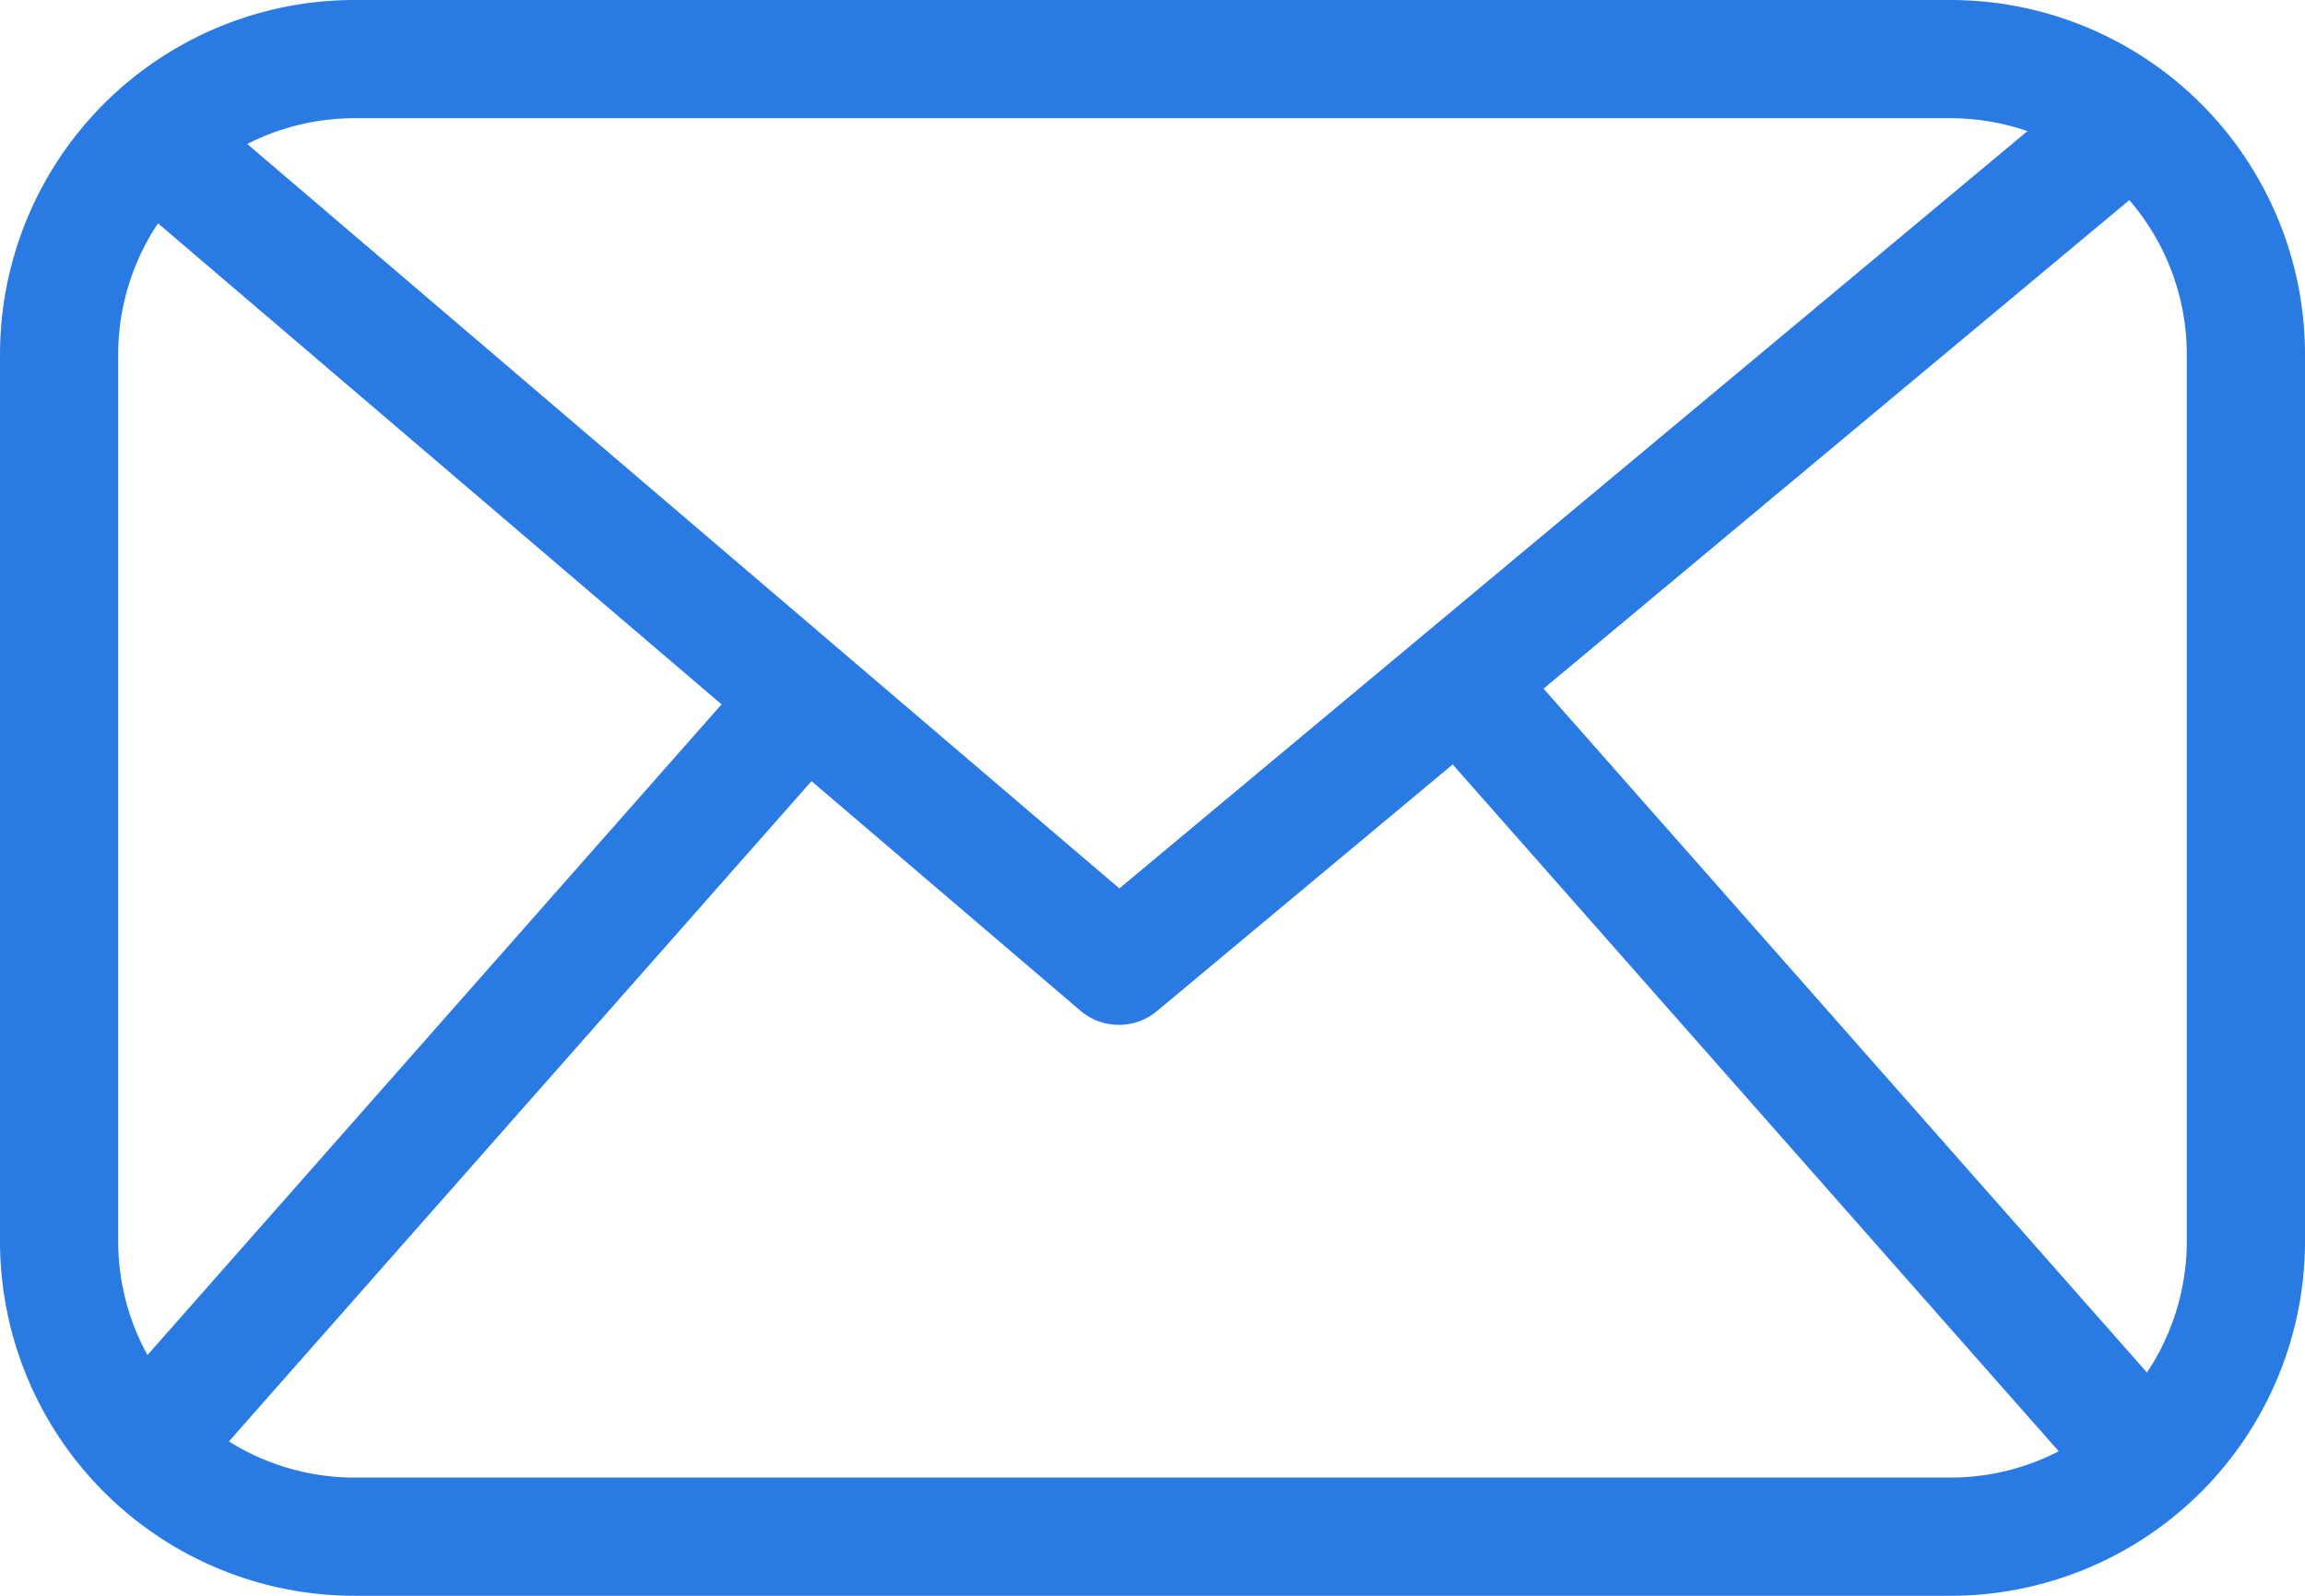 <svg xmlns="http://www.w3.org/2000/svg" width="39" height="27" viewBox="0 0 39 27">
  <g id="Group_26" data-name="Group 26" transform="translate(-889 -7544)">
    <path id="Rectangle_80" data-name="Rectangle 80" d="M6,2A4,4,0,0,0,2,6V21a4,4,0,0,0,4,4H33a4,4,0,0,0,4-4V6a4,4,0,0,0-4-4H6M6,0H33a6,6,0,0,1,6,6V21a6,6,0,0,1-6,6H6a6,6,0,0,1-6-6V6A6,6,0,0,1,6,0Z" transform="translate(889 7544)" fill="#297be3"/>
    <path id="Path_334" data-name="Path 334" d="M-11991.6,4171.213a1,1,0,0,1-.649-.239l-16.83-14.366,1.3-1.521,16.188,13.818,17-14.177,1.281,1.536-17.646,14.717A1,1,0,0,1-11991.6,4171.213Z" transform="translate(12899.53 3390.127)" fill="#297be3"/>
    <path id="Line_29" data-name="Line 29" d="M.75,14.162l-1.5-1.323L11.162-.662l1.5,1.323Z" transform="translate(890.985 7555.516)" fill="#297be3"/>
    <path id="Line_30" data-name="Line 30" d="M11.162,14.162-.75.662.75-.662l11.912,13.5Z" transform="translate(913.662 7555.516)" fill="#297be3"/>
  </g>
</svg>
